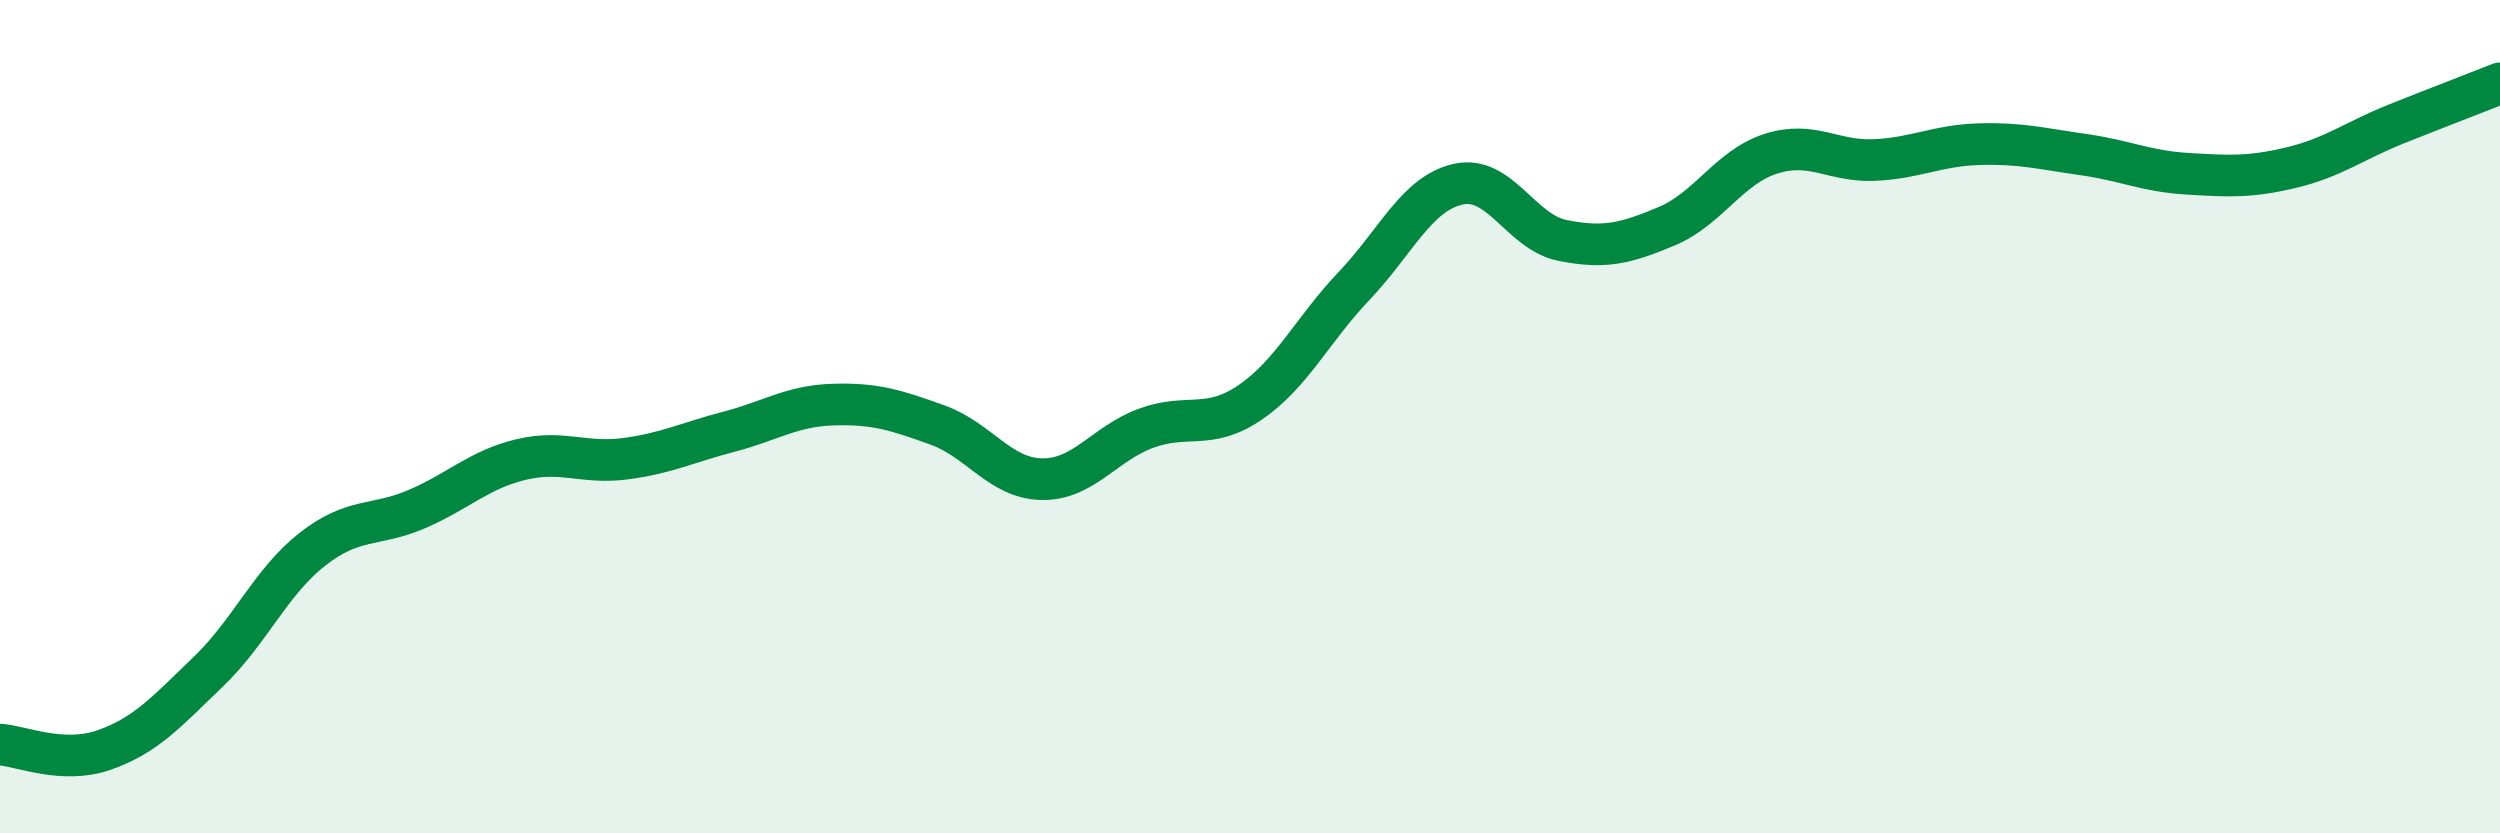 
    <svg width="60" height="20" viewBox="0 0 60 20" xmlns="http://www.w3.org/2000/svg">
      <path
        d="M 0,17.87 C 0.5,17.9 1.5,18.35 2.5,18 C 3.5,17.65 4,17.08 5,16.12 C 6,15.16 6.5,13.96 7.5,13.18 C 8.5,12.4 9,12.65 10,12.22 C 11,11.79 11.5,11.27 12.5,11.03 C 13.5,10.79 14,11.14 15,11.01 C 16,10.88 16.5,10.62 17.5,10.36 C 18.5,10.1 19,9.74 20,9.71 C 21,9.68 21.5,9.84 22.5,10.2 C 23.5,10.56 24,11.48 25,11.5 C 26,11.52 26.5,10.65 27.5,10.28 C 28.5,9.91 29,10.34 30,9.66 C 31,8.98 31.5,7.91 32.5,6.86 C 33.5,5.81 34,4.64 35,4.42 C 36,4.2 36.5,5.57 37.5,5.77 C 38.5,5.97 39,5.85 40,5.43 C 41,5.01 41.5,4.01 42.5,3.69 C 43.5,3.37 44,3.89 45,3.84 C 46,3.79 46.5,3.49 47.5,3.46 C 48.5,3.43 49,3.57 50,3.71 C 51,3.85 51.5,4.11 52.5,4.17 C 53.5,4.23 54,4.26 55,4.02 C 56,3.78 56.5,3.38 57.5,2.98 C 58.5,2.58 59.5,2.2 60,2L60 20L0 20Z"
        fill="#008740"
        opacity="0.1"
        stroke-linecap="round"
        stroke-linejoin="round"
      />
      <path
        d="M 0,17.87 C 0.5,17.9 1.5,18.35 2.5,18 C 3.5,17.65 4,17.08 5,16.12 C 6,15.16 6.5,13.96 7.5,13.18 C 8.5,12.4 9,12.65 10,12.22 C 11,11.79 11.5,11.27 12.5,11.03 C 13.5,10.79 14,11.14 15,11.01 C 16,10.88 16.5,10.62 17.5,10.36 C 18.5,10.1 19,9.74 20,9.71 C 21,9.68 21.5,9.84 22.5,10.2 C 23.5,10.56 24,11.48 25,11.5 C 26,11.52 26.5,10.65 27.5,10.28 C 28.5,9.91 29,10.34 30,9.66 C 31,8.98 31.5,7.91 32.5,6.86 C 33.5,5.81 34,4.64 35,4.42 C 36,4.2 36.5,5.57 37.5,5.77 C 38.5,5.97 39,5.85 40,5.43 C 41,5.01 41.5,4.01 42.5,3.69 C 43.5,3.37 44,3.89 45,3.84 C 46,3.79 46.5,3.49 47.5,3.46 C 48.5,3.43 49,3.57 50,3.71 C 51,3.85 51.5,4.11 52.5,4.17 C 53.5,4.23 54,4.26 55,4.02 C 56,3.78 56.5,3.38 57.5,2.98 C 58.5,2.58 59.5,2.2 60,2"
        stroke="#008740"
        stroke-width="1"
        fill="none"
        stroke-linecap="round"
        stroke-linejoin="round"
      />
    </svg>
  